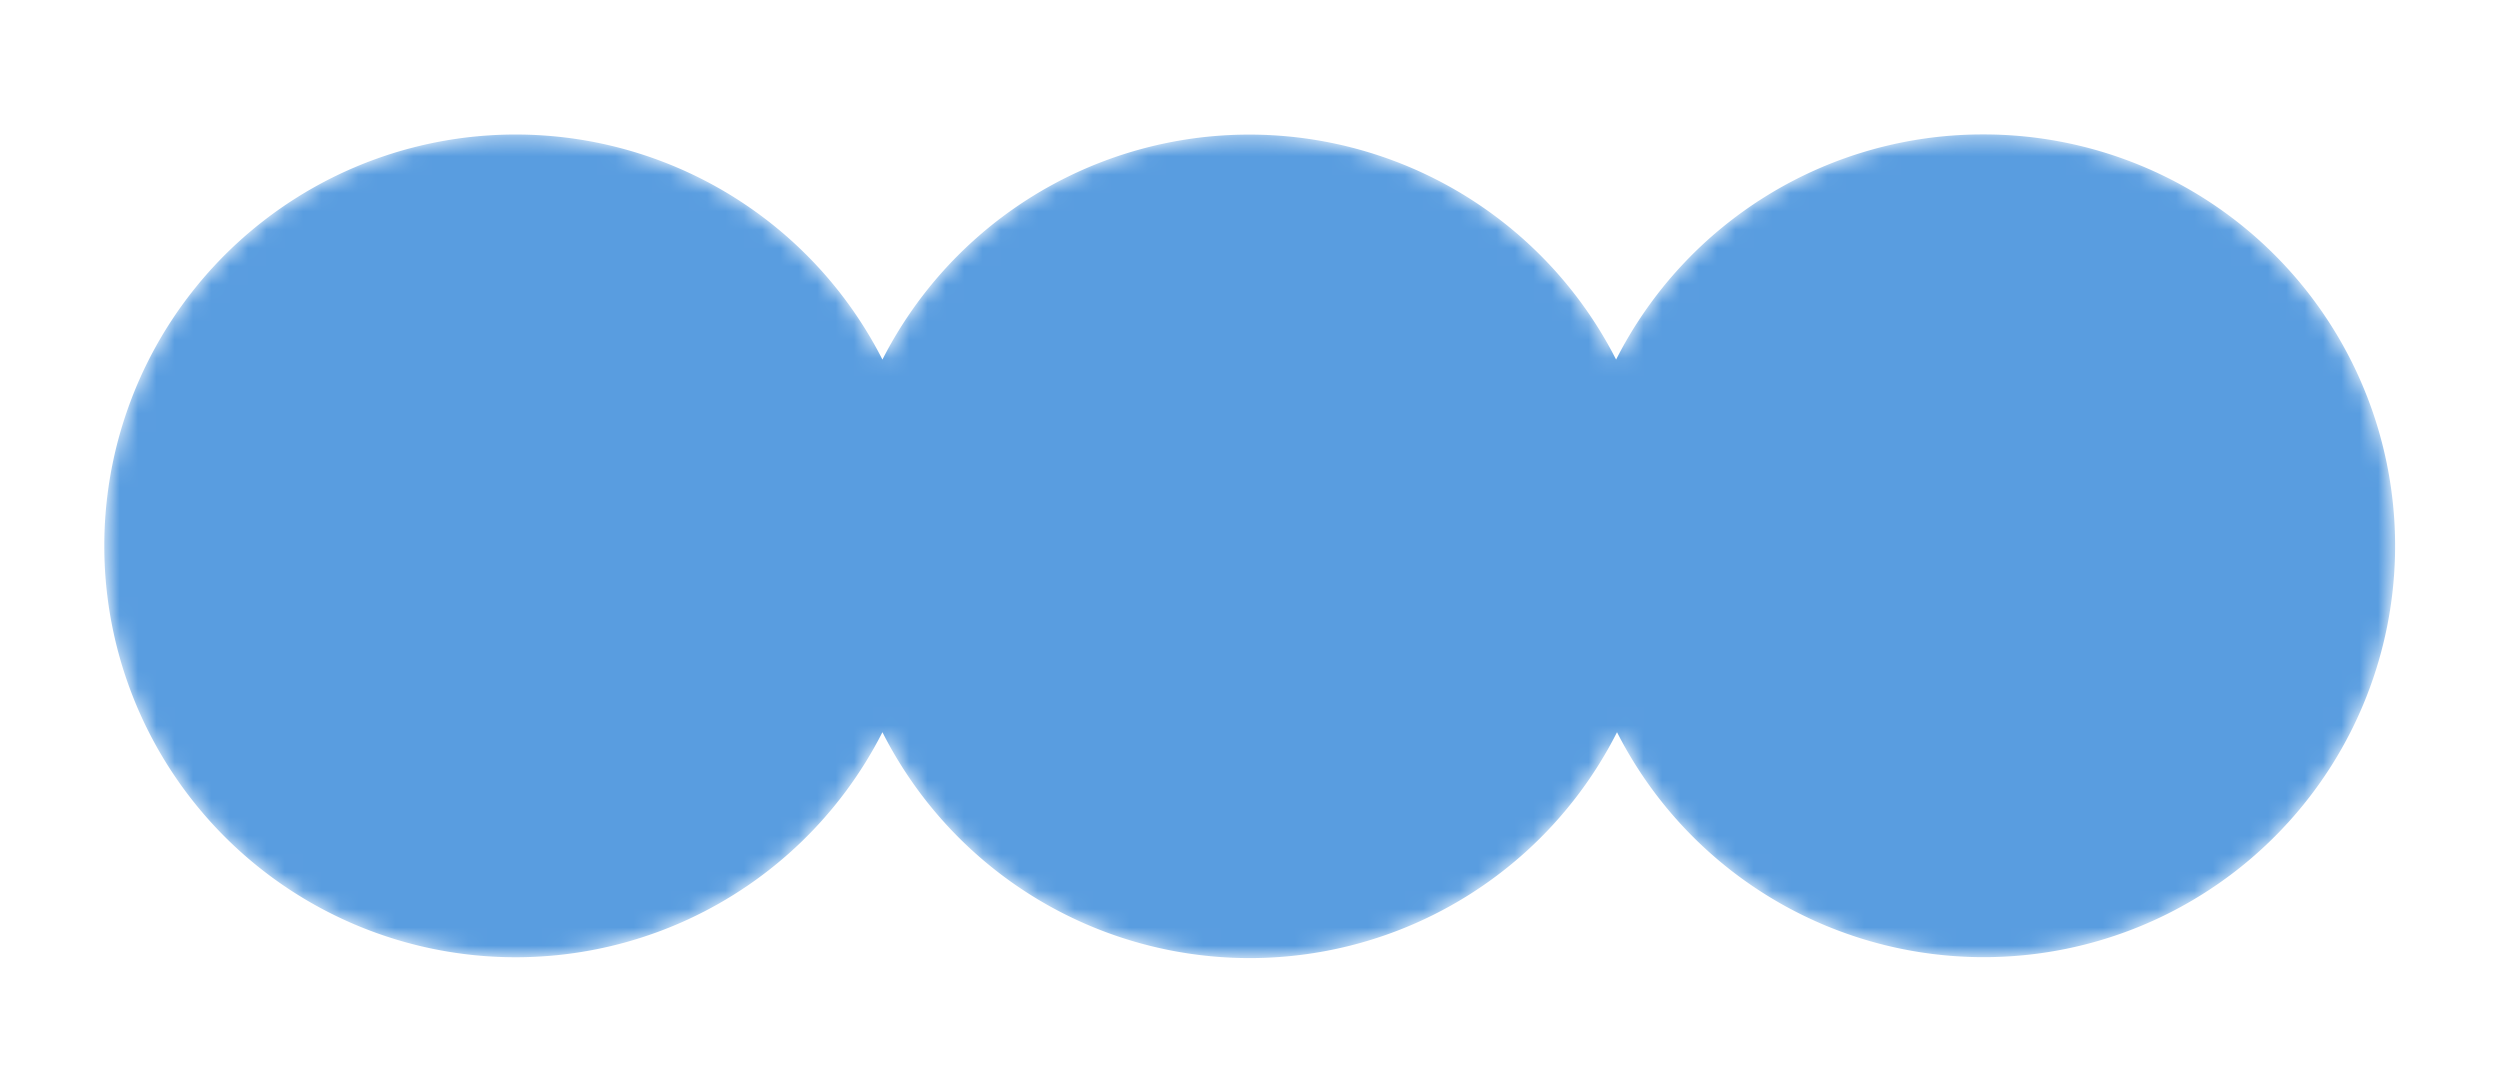 <svg id="Capa_1" data-name="Capa 1" xmlns="http://www.w3.org/2000/svg" viewBox="0 0 136.13 59.43">
    <defs>
        <style>.cls-1{fill:#599de0;}.cls-2{fill:#000;}</style>
        <mask id="text">
            <path fill="white"
                  d="M108,7.32A22.38,22.38,0,0,0,88,19.58a22.41,22.41,0,0,0-39.95,0,22.4,22.4,0,1,0,0,20.29,22.41,22.41,0,0,0,40,0A22.4,22.4,0,1,0,108,7.32Z"/>
            <path class="cls-2"
                  d="M17.38,16.18H28.93c5.29,0,10.69,1.27,10.69,7.57A5.51,5.51,0,0,1,36,29.25v.22c3,1.05,4.86,3.22,4.86,6.49,0,5.62-5.22,7.53-10,7.53H17.38Zm10.1,10.5c1.45,0,3.09-.14,3.09-2s-1.85-1.88-3.3-1.88h-.69v3.91ZM26.58,37h1.13c1.63,0,4,0,4-2.29s-2.53-2.25-4.12-2.25h-1Z"/>
            <path class="cls-2"
                  d="M60.14,33.7l.51.41a10.46,10.46,0,0,0,6.19,2.5c1,0,2.54-.4,2.54-1.63s-1.3-1.34-2.21-1.52l-2-.36c-3.88-.69-7.14-3-7.14-7.25C58,19.36,64,15.74,69.89,15.74a16.24,16.24,0,0,1,8.65,2.39l-2.68,7a10.24,10.24,0,0,0-5.76-2.06c-.87,0-2.14.33-2.14,1.45s1.24,1.16,2,1.34l2.25.51c4.2.94,7.24,3.19,7.24,7.82,0,6.52-5.94,9.75-11.84,9.75A24.58,24.58,0,0,1,57.1,41.42Z"/>
            <polygon class="cls-2"
                     points="99.01 16.18 117.38 16.18 117.38 23.64 109.01 23.64 109.01 26.25 116.65 26.25 116.65 33.35 109.01 33.35 109.01 36.02 117.67 36.02 117.67 43.49 99.01 43.49 99.01 16.18"/>
        </mask>
    </defs>
    <title>BancodeSeguros</title>
    <path class="cls-1" mask="url(#text)"
          d="M108,7.32A22.38,22.38,0,0,0,88,19.58a22.41,22.41,0,0,0-39.95,0,22.4,22.4,0,1,0,0,20.29,22.41,22.41,0,0,0,40,0A22.4,22.4,0,1,0,108,7.32Z"/>
</svg>